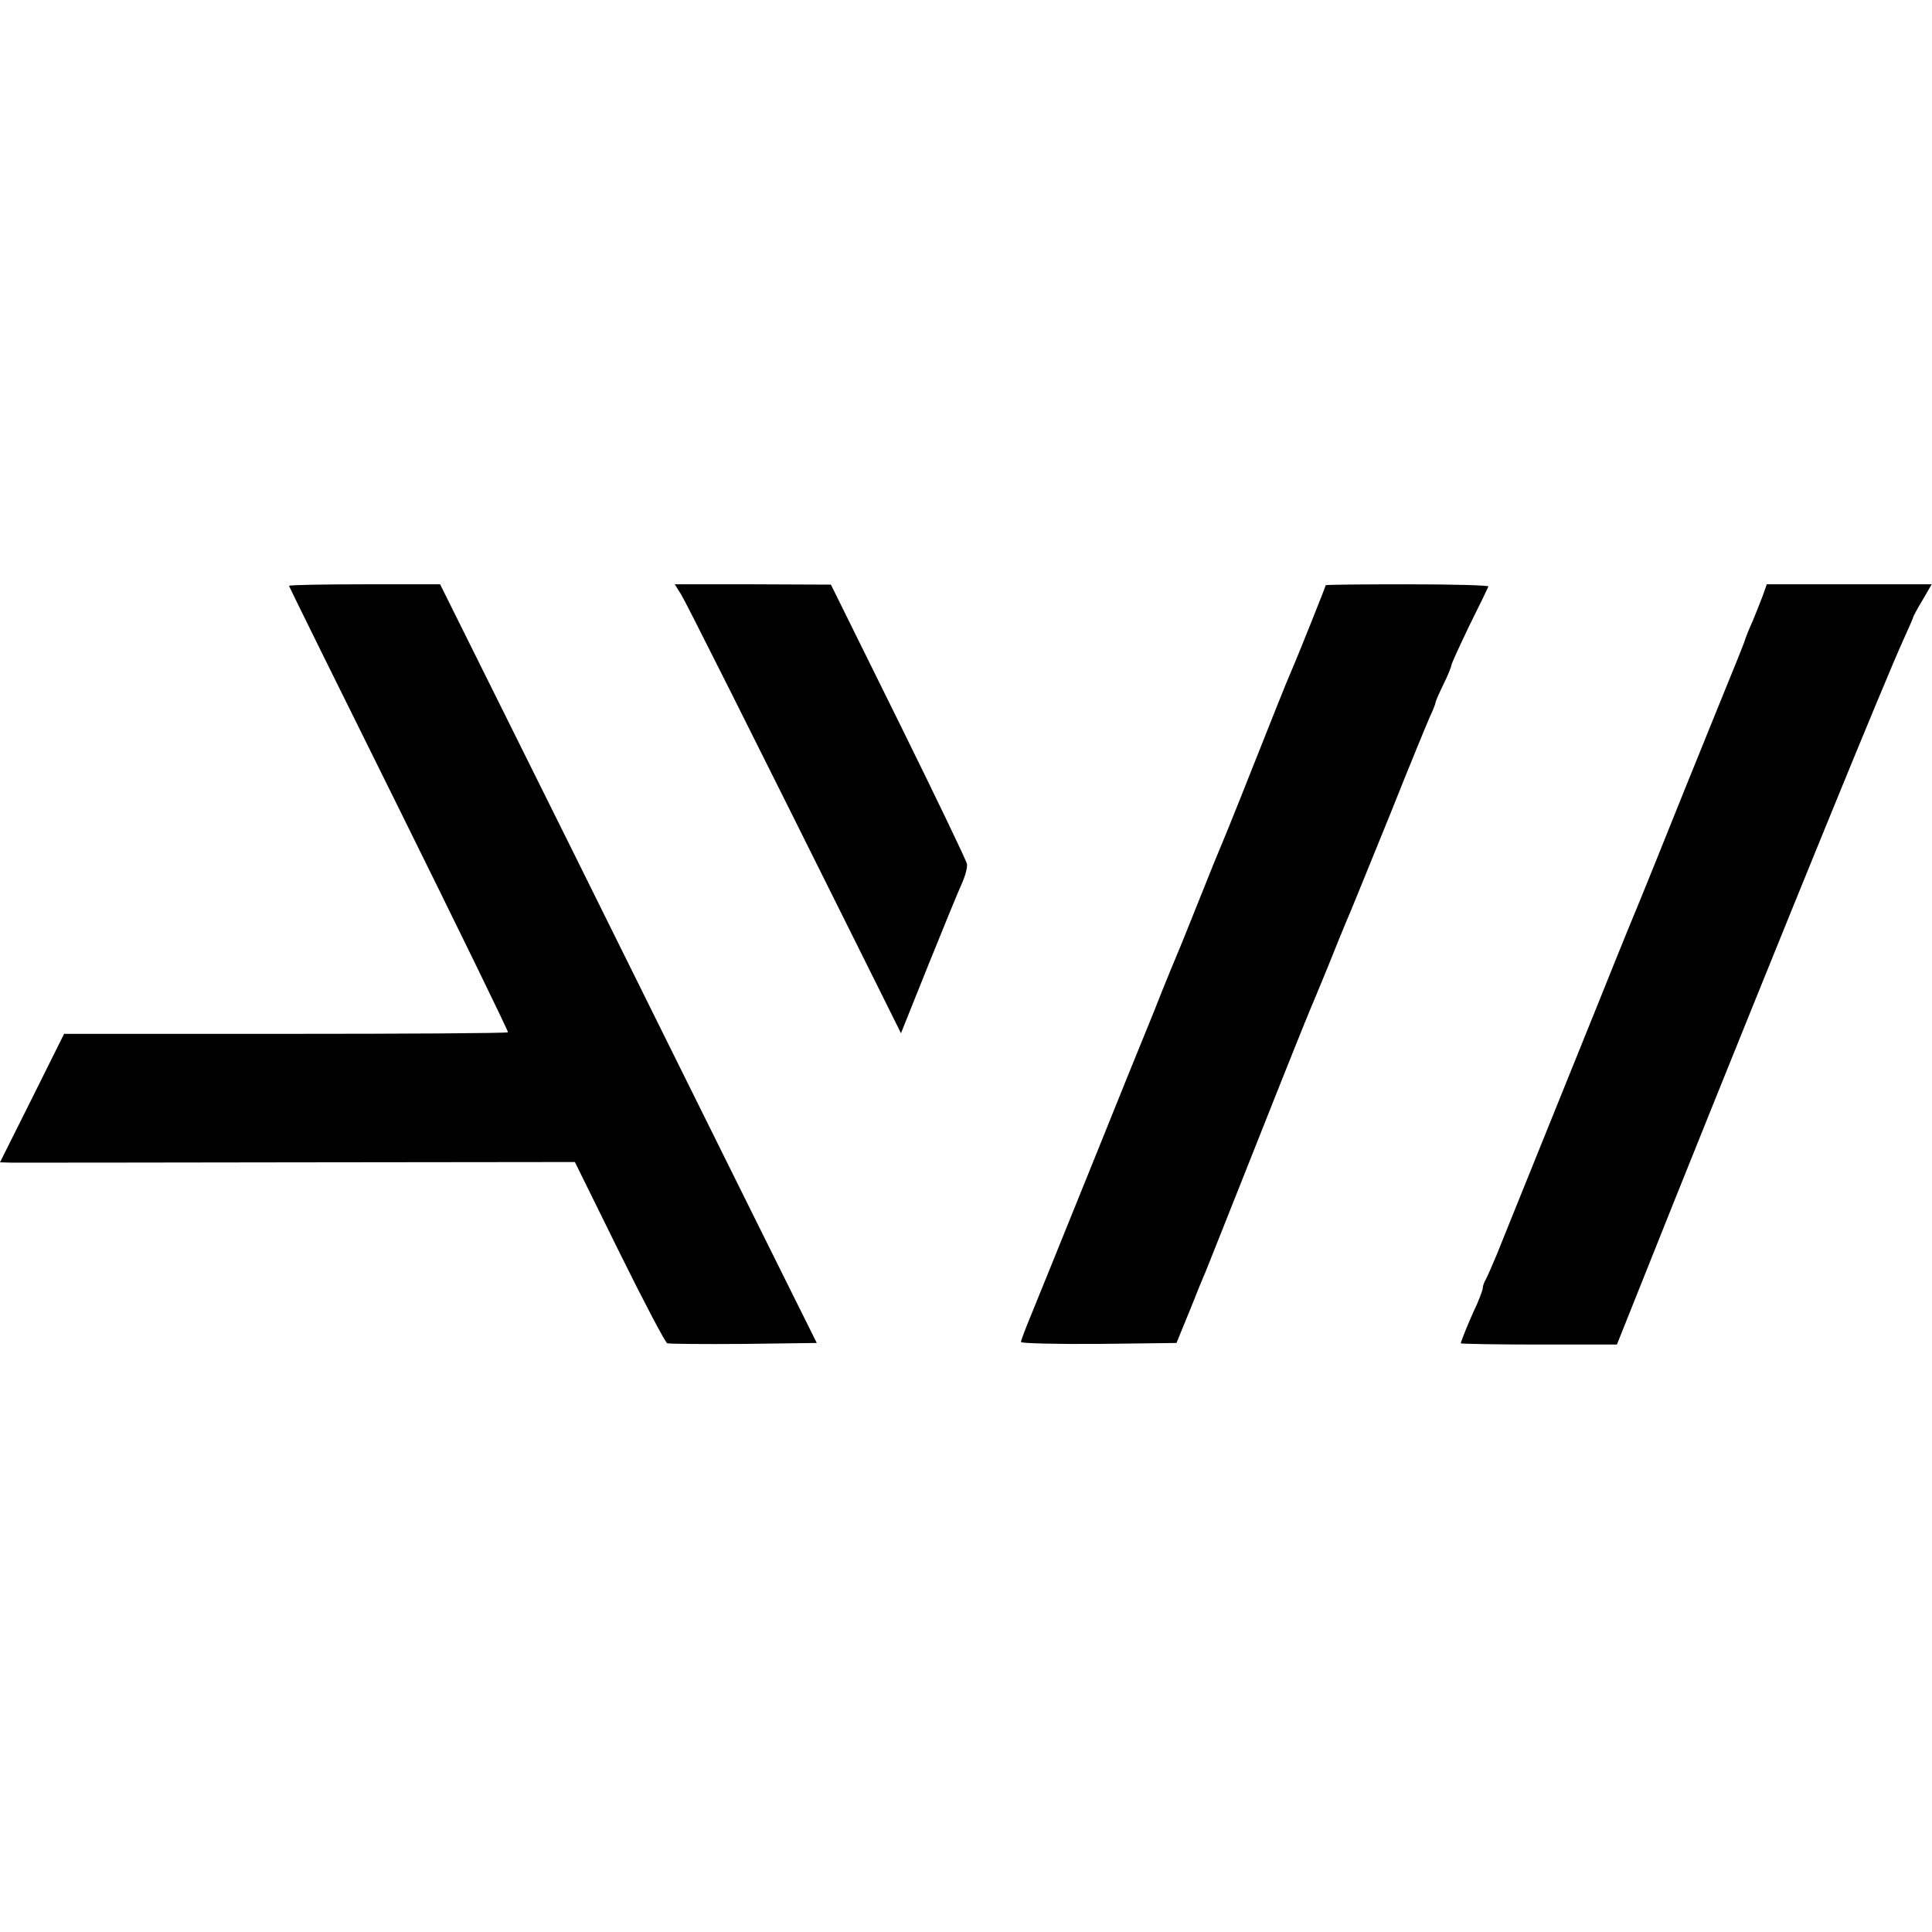 <?xml version="1.0" standalone="no"?>
<!DOCTYPE svg PUBLIC "-//W3C//DTD SVG 20010904//EN"
 "http://www.w3.org/TR/2001/REC-SVG-20010904/DTD/svg10.dtd">
<svg version="1.0" xmlns="http://www.w3.org/2000/svg"
 width="615pt" height="615pt" viewBox="0 0 615 615"
 preserveAspectRatio="xMidYMid meet">
<g transform="translate(0,615) scale(0.1,-0.1)"
fill="#000000" stroke="none">
<path d="M920 4285 c0 -2 158 -322 351 -711 192 -388 348 -708 346 -710 -3 -3
-321 -5 -709 -5 l-704 0 -102 -205 -102 -204 38 -1 c20 0 432 0 915 1 l877 1
141 -286 c78 -158 147 -289 153 -291 6 -2 116 -3 244 -2 l232 3 -184 370
c-101 204 -371 747 -599 1208 l-416 837 -241 0 c-132 0 -240 -2 -240 -5z"/>
<path d="M2168 4258 c17 -28 189 -370 622 -1240 l78 -157 87 217 c48 119 96
236 107 260 11 24 18 52 16 62 -2 11 -100 215 -218 454 l-215 435 -248 1 -249
0 20 -32z"/>
<path d="M4220 4287 c0 -4 -95 -241 -109 -272 -5 -11 -28 -67 -51 -125 -81
-205 -161 -405 -170 -425 -5 -11 -39 -94 -75 -185 -36 -91 -70 -174 -75 -185
-5 -11 -23 -56 -41 -100 -17 -44 -37 -93 -44 -110 -7 -16 -87 -214 -178 -440
-91 -225 -179 -443 -196 -484 -17 -41 -31 -78 -31 -83 0 -4 110 -7 247 -6
l248 3 43 105 c23 58 45 112 49 120 3 8 78 195 165 415 87 220 163 409 168
420 5 11 30 72 56 135 25 63 53 131 61 150 20 47 17 40 139 340 58 146 115
284 125 307 11 23 19 44 19 48 0 3 11 28 25 57 14 28 25 56 25 60 0 5 26 61
57 126 32 64 59 120 61 125 2 4 -114 7 -257 7 -144 0 -261 -1 -261 -3z"/>
<path d="M5611 4253 c-8 -21 -22 -56 -31 -78 -10 -22 -23 -53 -28 -70 -6 -16
-25 -64 -42 -105 -17 -41 -85 -210 -152 -375 -66 -165 -126 -313 -133 -330 -7
-16 -66 -160 -130 -320 -64 -159 -160 -396 -212 -525 -52 -129 -106 -262 -119
-295 -14 -33 -29 -68 -34 -77 -6 -10 -10 -22 -10 -28 0 -6 -9 -29 -19 -53 -23
-48 -51 -118 -51 -123 0 -2 112 -4 249 -4 l248 0 177 443 c356 887 679 1679
737 1805 16 35 29 65 29 67 0 2 13 27 30 55 l29 50 -262 0 -263 0 -13 -37z"/>
</g>
</svg>
